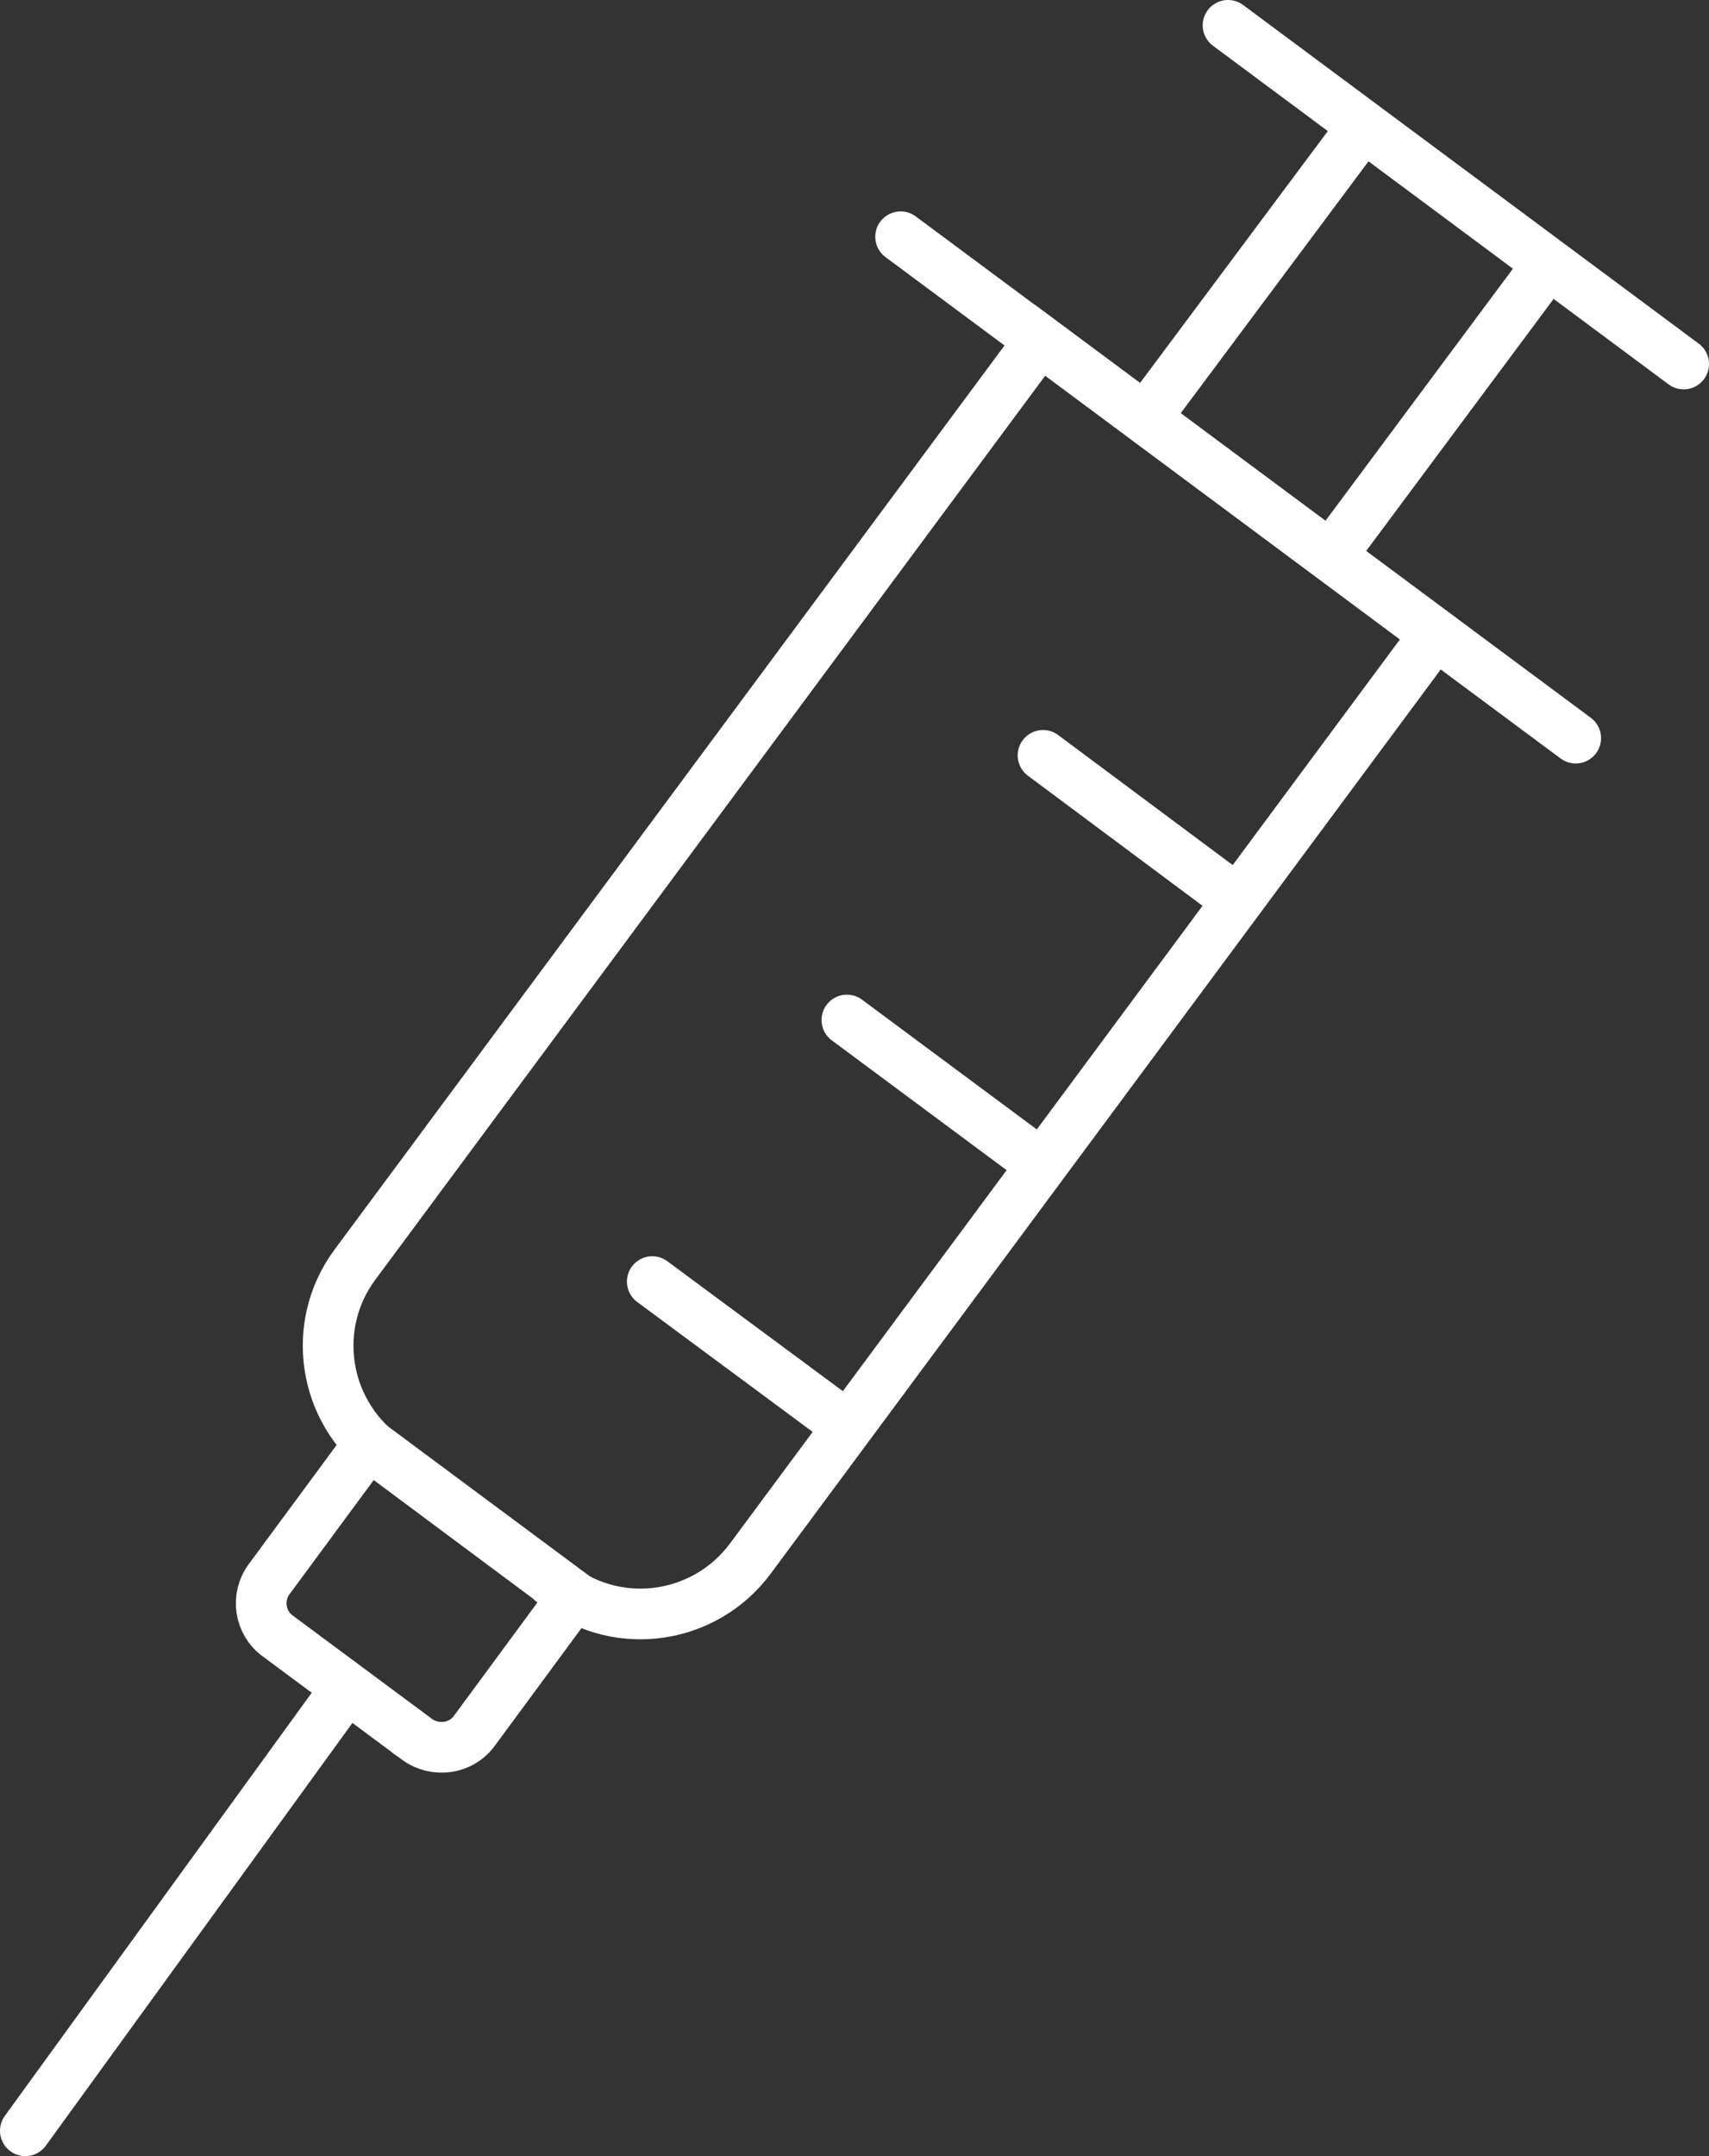 <?xml version="1.0" encoding="UTF-8"?>
<svg id="Layer_1" data-name="Layer 1" xmlns="http://www.w3.org/2000/svg" viewBox="0 0 33.72 42.53">
  <rect x="0" y="0" width="33.72" height="42.53" fill="#333333" stroke="none"/>
  <defs>
    <style>
      .cls-1, .cls-2 {
        fill: none;
        stroke: #fff;
        stroke-miterlimit: 10;
      }

      .cls-2 {
        stroke-linecap: round;
      }
    </style>
  </defs>
  <line class="cls-2" x1="24.23" y1=".5" x2="33.22" y2="7.18"/>
  <g>
    <line class="cls-2" x1="20.58" y1="14.9" x2="24.42" y2="17.76"/>
    <line class="cls-2" x1="16.71" y1="20.12" x2="20.55" y2="22.97"/>
    <line class="cls-2" x1="12.87" y1="25.28" x2="16.72" y2="28.13"/>
  </g>
  <line class="cls-2" x1=".5" y1="42.03" x2="6.71" y2="33.47"/>
  <g>
    <line class="cls-1" x1="26.73" y1="2.71" x2="22.8" y2="7.98"/>
    <line class="cls-1" x1="30.4" y1="5.4" x2="26.48" y2="10.67"/>
  </g>
  <line class="cls-2" x1="17.77" y1="4.67" x2="31.09" y2="14.56"/>
  <path class="cls-1" d="M11.04,31.3l-3.48-2.59c-1.19-.89-1.44-2.57-.56-3.76L20.52,6.71l7.8,5.8-13.52,18.24c-.89,1.19-2.57,1.44-3.76.56Z"/>
  <path class="cls-1" d="M8.23,34.31l-2.75-2.04c-.36-.26-.43-.77-.17-1.12l1.97-2.67,4.04,3-1.96,2.66c-.26.36-.77.43-1.13.17Z"/>
</svg>